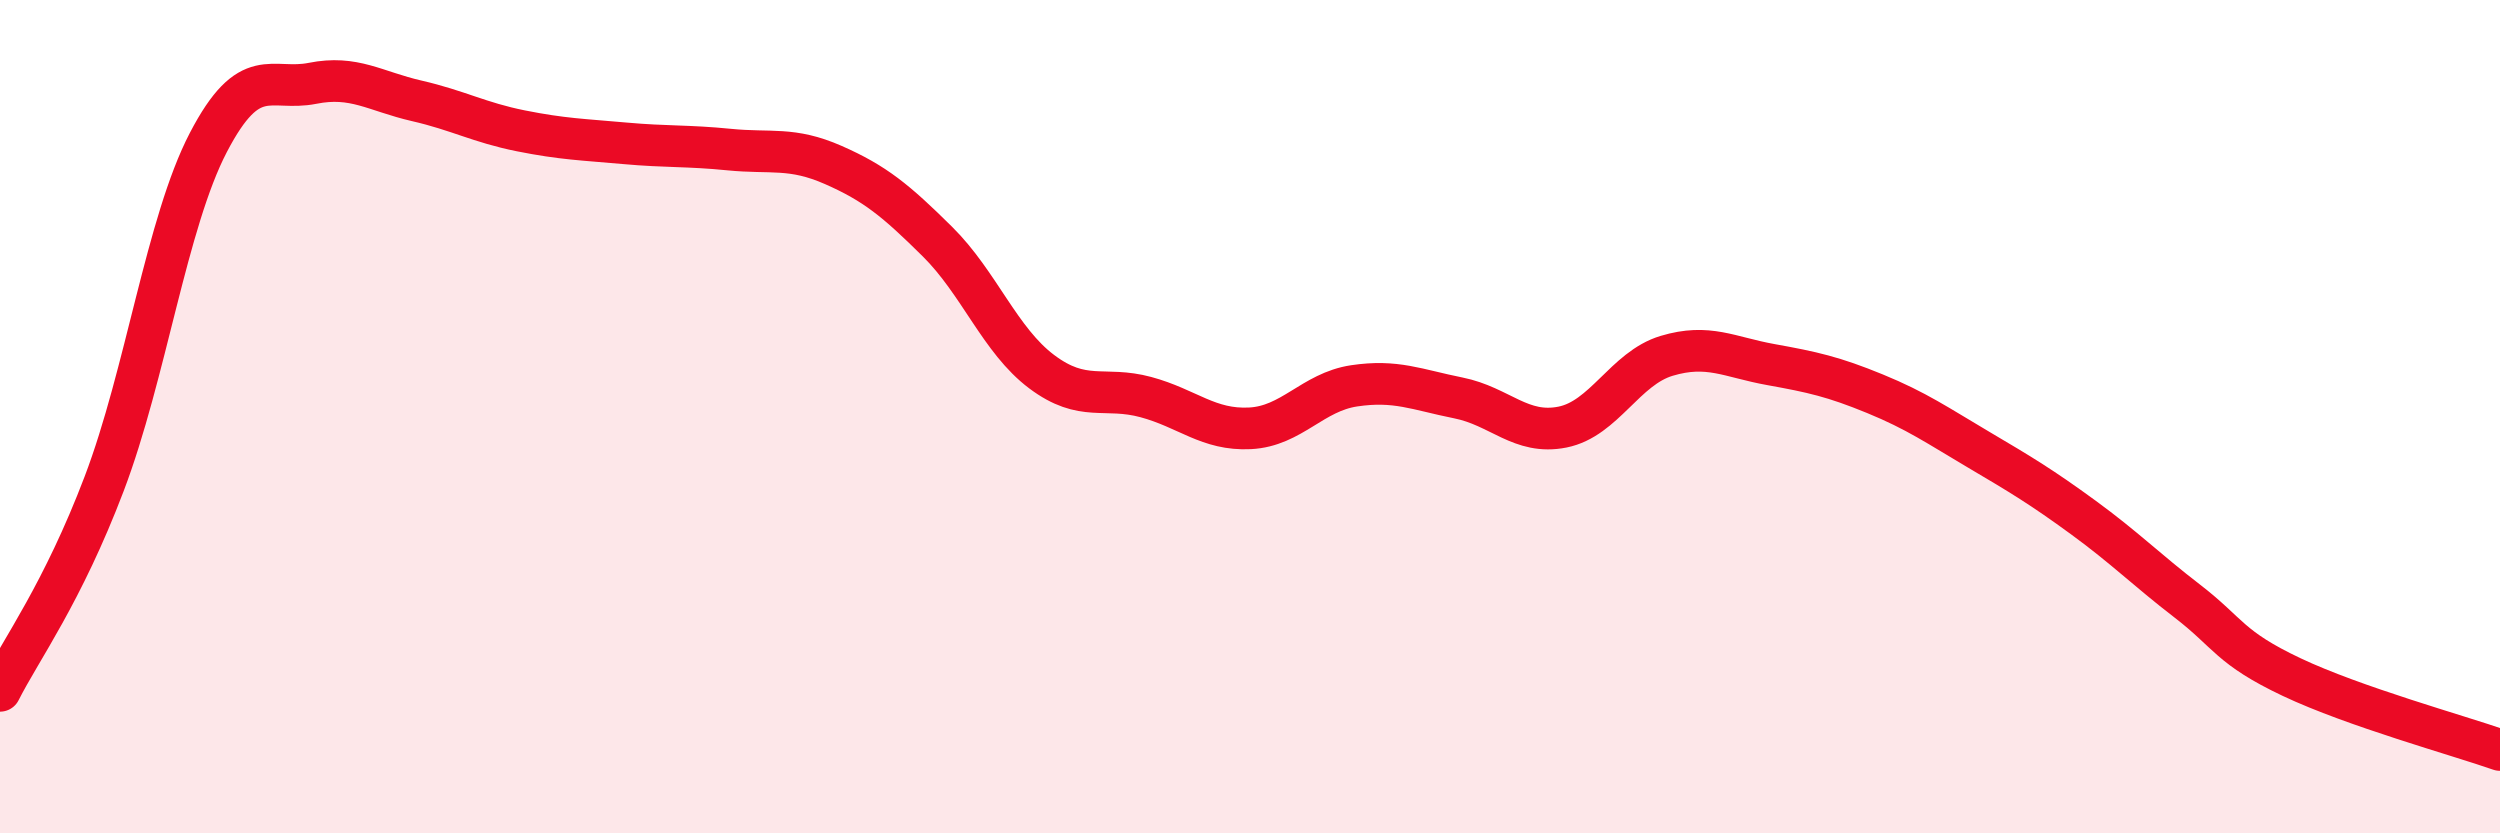 
    <svg width="60" height="20" viewBox="0 0 60 20" xmlns="http://www.w3.org/2000/svg">
      <path
        d="M 0,16.58 C 0.5,15.59 1.5,14.24 2.5,11.61 C 3.5,8.98 4,5.34 5,3.42 C 6,1.5 6.5,2.2 7.5,2 C 8.5,1.8 9,2.19 10,2.42 C 11,2.65 11.5,2.94 12.5,3.14 C 13.5,3.34 14,3.35 15,3.44 C 16,3.53 16.5,3.49 17.5,3.59 C 18.5,3.69 19,3.52 20,3.96 C 21,4.4 21.5,4.81 22.5,5.8 C 23.5,6.79 24,8.17 25,8.92 C 26,9.67 26.5,9.26 27.5,9.53 C 28.5,9.8 29,10.33 30,10.28 C 31,10.23 31.5,9.41 32.5,9.26 C 33.5,9.11 34,9.35 35,9.55 C 36,9.75 36.5,10.45 37.5,10.25 C 38.5,10.05 39,8.84 40,8.54 C 41,8.24 41.5,8.57 42.5,8.75 C 43.5,8.93 44,9.04 45,9.45 C 46,9.86 46.5,10.21 47.5,10.8 C 48.5,11.39 49,11.69 50,12.42 C 51,13.15 51.5,13.66 52.5,14.43 C 53.5,15.2 53.5,15.54 55,16.25 C 56.5,16.96 59,17.65 60,18L60 20L0 20Z"
        fill="#EB0A25"
        opacity="0.1"
        stroke-linecap="round"
        stroke-linejoin="round"
      />
      <path
        d="M 0,16.58 C 0.5,15.59 1.5,14.24 2.5,11.61 C 3.5,8.98 4,5.34 5,3.42 C 6,1.5 6.5,2.2 7.5,2 C 8.5,1.8 9,2.19 10,2.42 C 11,2.65 11.5,2.94 12.5,3.14 C 13.5,3.34 14,3.35 15,3.44 C 16,3.53 16.5,3.49 17.5,3.59 C 18.5,3.69 19,3.52 20,3.96 C 21,4.4 21.5,4.81 22.5,5.8 C 23.5,6.79 24,8.17 25,8.92 C 26,9.67 26.5,9.26 27.5,9.53 C 28.5,9.8 29,10.33 30,10.28 C 31,10.23 31.5,9.41 32.5,9.26 C 33.5,9.11 34,9.35 35,9.55 C 36,9.75 36.5,10.45 37.5,10.25 C 38.5,10.05 39,8.84 40,8.54 C 41,8.24 41.5,8.57 42.5,8.75 C 43.5,8.93 44,9.04 45,9.45 C 46,9.86 46.5,10.21 47.5,10.8 C 48.5,11.39 49,11.69 50,12.42 C 51,13.15 51.5,13.66 52.5,14.43 C 53.5,15.2 53.5,15.54 55,16.25 C 56.5,16.96 59,17.65 60,18"
        stroke="#EB0A25"
        stroke-width="1"
        fill="none"
        stroke-linecap="round"
        stroke-linejoin="round"
      />
    </svg>
  